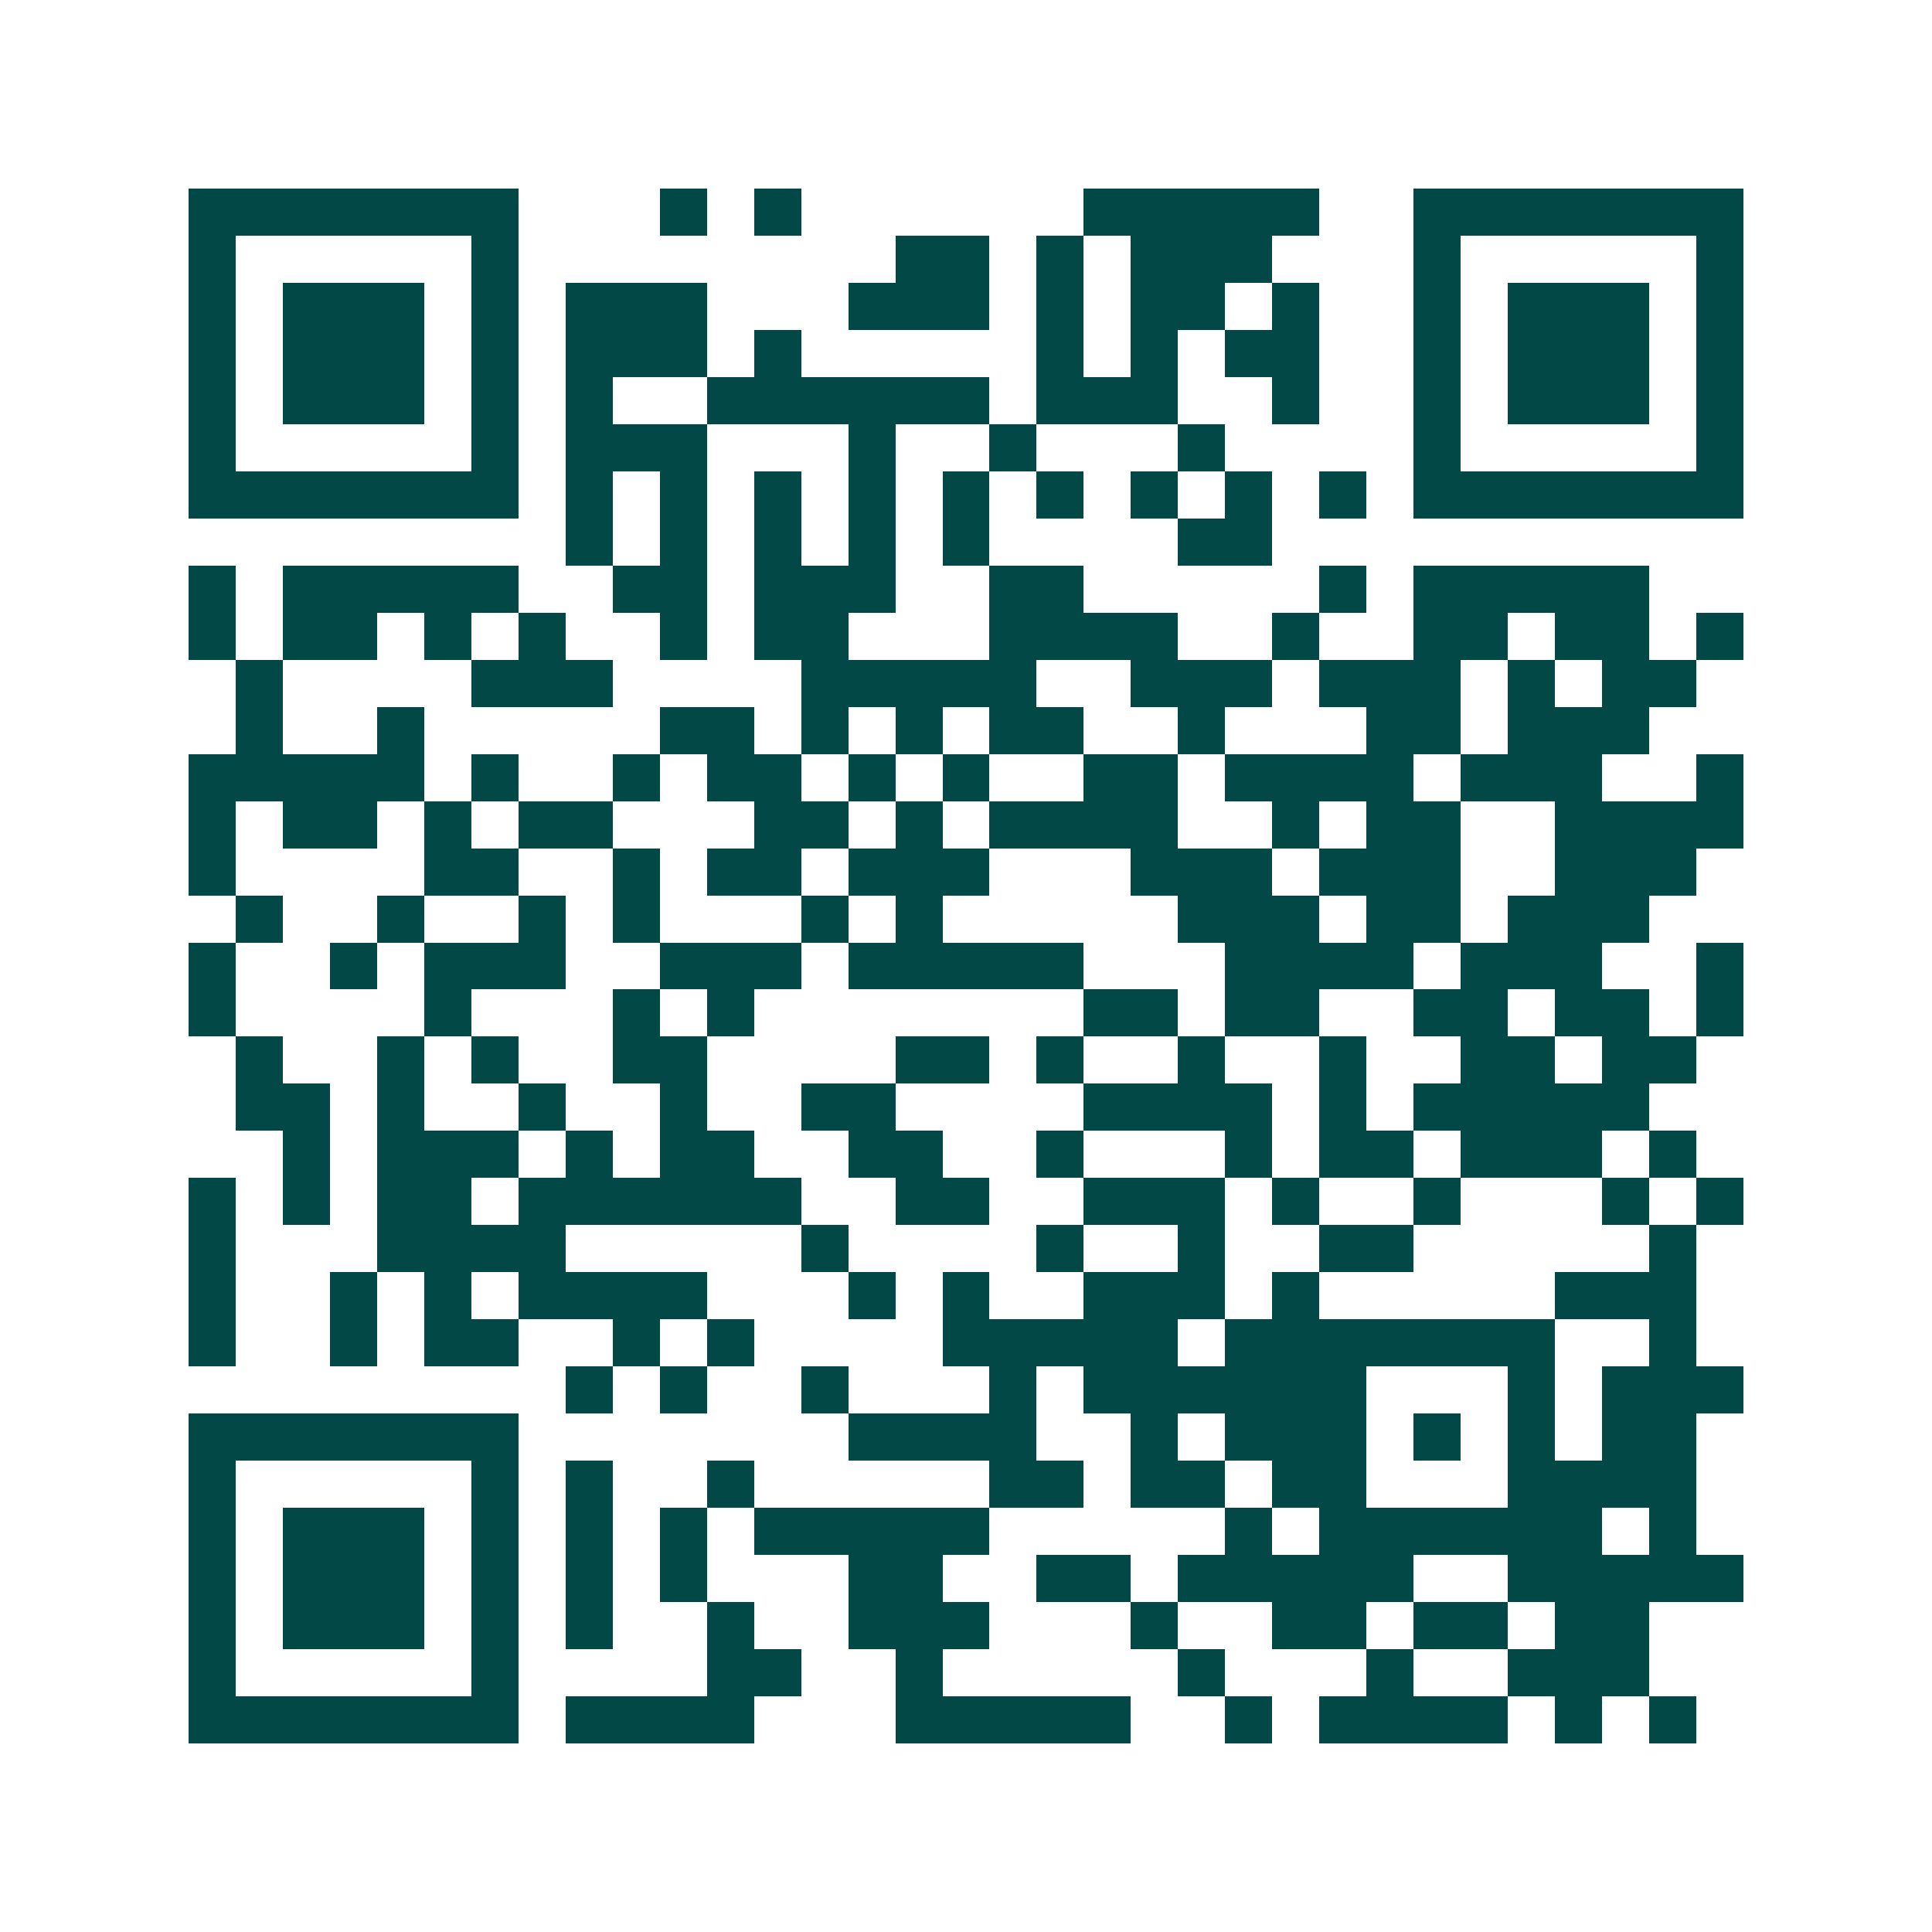<svg xmlns="http://www.w3.org/2000/svg" width="200" height="200" viewBox="0 0 41 41" shape-rendering="crispEdges"><path fill="#ffffff" d="M0 0h41v41H0z"/><path stroke="#014847" d="M4 4.5h7m3 0h1m1 0h1m6 0h5m2 0h7M4 5.5h1m5 0h1m8 0h2m1 0h1m1 0h3m3 0h1m5 0h1M4 6.5h1m1 0h3m1 0h1m1 0h3m3 0h3m1 0h1m1 0h2m1 0h1m2 0h1m1 0h3m1 0h1M4 7.5h1m1 0h3m1 0h1m1 0h3m1 0h1m5 0h1m1 0h1m1 0h2m2 0h1m1 0h3m1 0h1M4 8.5h1m1 0h3m1 0h1m1 0h1m2 0h6m1 0h3m2 0h1m2 0h1m1 0h3m1 0h1M4 9.5h1m5 0h1m1 0h3m3 0h1m2 0h1m3 0h1m4 0h1m5 0h1M4 10.5h7m1 0h1m1 0h1m1 0h1m1 0h1m1 0h1m1 0h1m1 0h1m1 0h1m1 0h1m1 0h7M12 11.5h1m1 0h1m1 0h1m1 0h1m1 0h1m4 0h2M4 12.5h1m1 0h5m2 0h2m1 0h3m2 0h2m5 0h1m1 0h5M4 13.5h1m1 0h2m1 0h1m1 0h1m2 0h1m1 0h2m3 0h4m2 0h1m2 0h2m1 0h2m1 0h1M5 14.5h1m4 0h3m4 0h5m2 0h3m1 0h3m1 0h1m1 0h2M5 15.5h1m2 0h1m5 0h2m1 0h1m1 0h1m1 0h2m2 0h1m3 0h2m1 0h3M4 16.5h5m1 0h1m2 0h1m1 0h2m1 0h1m1 0h1m2 0h2m1 0h4m1 0h3m2 0h1M4 17.5h1m1 0h2m1 0h1m1 0h2m3 0h2m1 0h1m1 0h4m2 0h1m1 0h2m2 0h4M4 18.5h1m4 0h2m2 0h1m1 0h2m1 0h3m3 0h3m1 0h3m2 0h3M5 19.5h1m2 0h1m2 0h1m1 0h1m3 0h1m1 0h1m5 0h3m1 0h2m1 0h3M4 20.5h1m2 0h1m1 0h3m2 0h3m1 0h5m3 0h4m1 0h3m2 0h1M4 21.5h1m4 0h1m3 0h1m1 0h1m7 0h2m1 0h2m2 0h2m1 0h2m1 0h1M5 22.5h1m2 0h1m1 0h1m2 0h2m4 0h2m1 0h1m2 0h1m2 0h1m2 0h2m1 0h2M5 23.5h2m1 0h1m2 0h1m2 0h1m2 0h2m4 0h4m1 0h1m1 0h5M6 24.5h1m1 0h3m1 0h1m1 0h2m2 0h2m2 0h1m3 0h1m1 0h2m1 0h3m1 0h1M4 25.5h1m1 0h1m1 0h2m1 0h6m2 0h2m2 0h3m1 0h1m2 0h1m3 0h1m1 0h1M4 26.5h1m3 0h4m5 0h1m4 0h1m2 0h1m2 0h2m5 0h1M4 27.5h1m2 0h1m1 0h1m1 0h4m3 0h1m1 0h1m2 0h3m1 0h1m5 0h3M4 28.5h1m2 0h1m1 0h2m2 0h1m1 0h1m4 0h5m1 0h7m2 0h1M12 29.5h1m1 0h1m2 0h1m3 0h1m1 0h6m3 0h1m1 0h3M4 30.5h7m7 0h4m2 0h1m1 0h3m1 0h1m1 0h1m1 0h2M4 31.5h1m5 0h1m1 0h1m2 0h1m5 0h2m1 0h2m1 0h2m3 0h4M4 32.5h1m1 0h3m1 0h1m1 0h1m1 0h1m1 0h5m5 0h1m1 0h6m1 0h1M4 33.5h1m1 0h3m1 0h1m1 0h1m1 0h1m3 0h2m2 0h2m1 0h5m2 0h5M4 34.5h1m1 0h3m1 0h1m1 0h1m2 0h1m2 0h3m3 0h1m2 0h2m1 0h2m1 0h2M4 35.5h1m5 0h1m4 0h2m2 0h1m5 0h1m3 0h1m2 0h3M4 36.5h7m1 0h4m3 0h5m2 0h1m1 0h4m1 0h1m1 0h1"/></svg>

